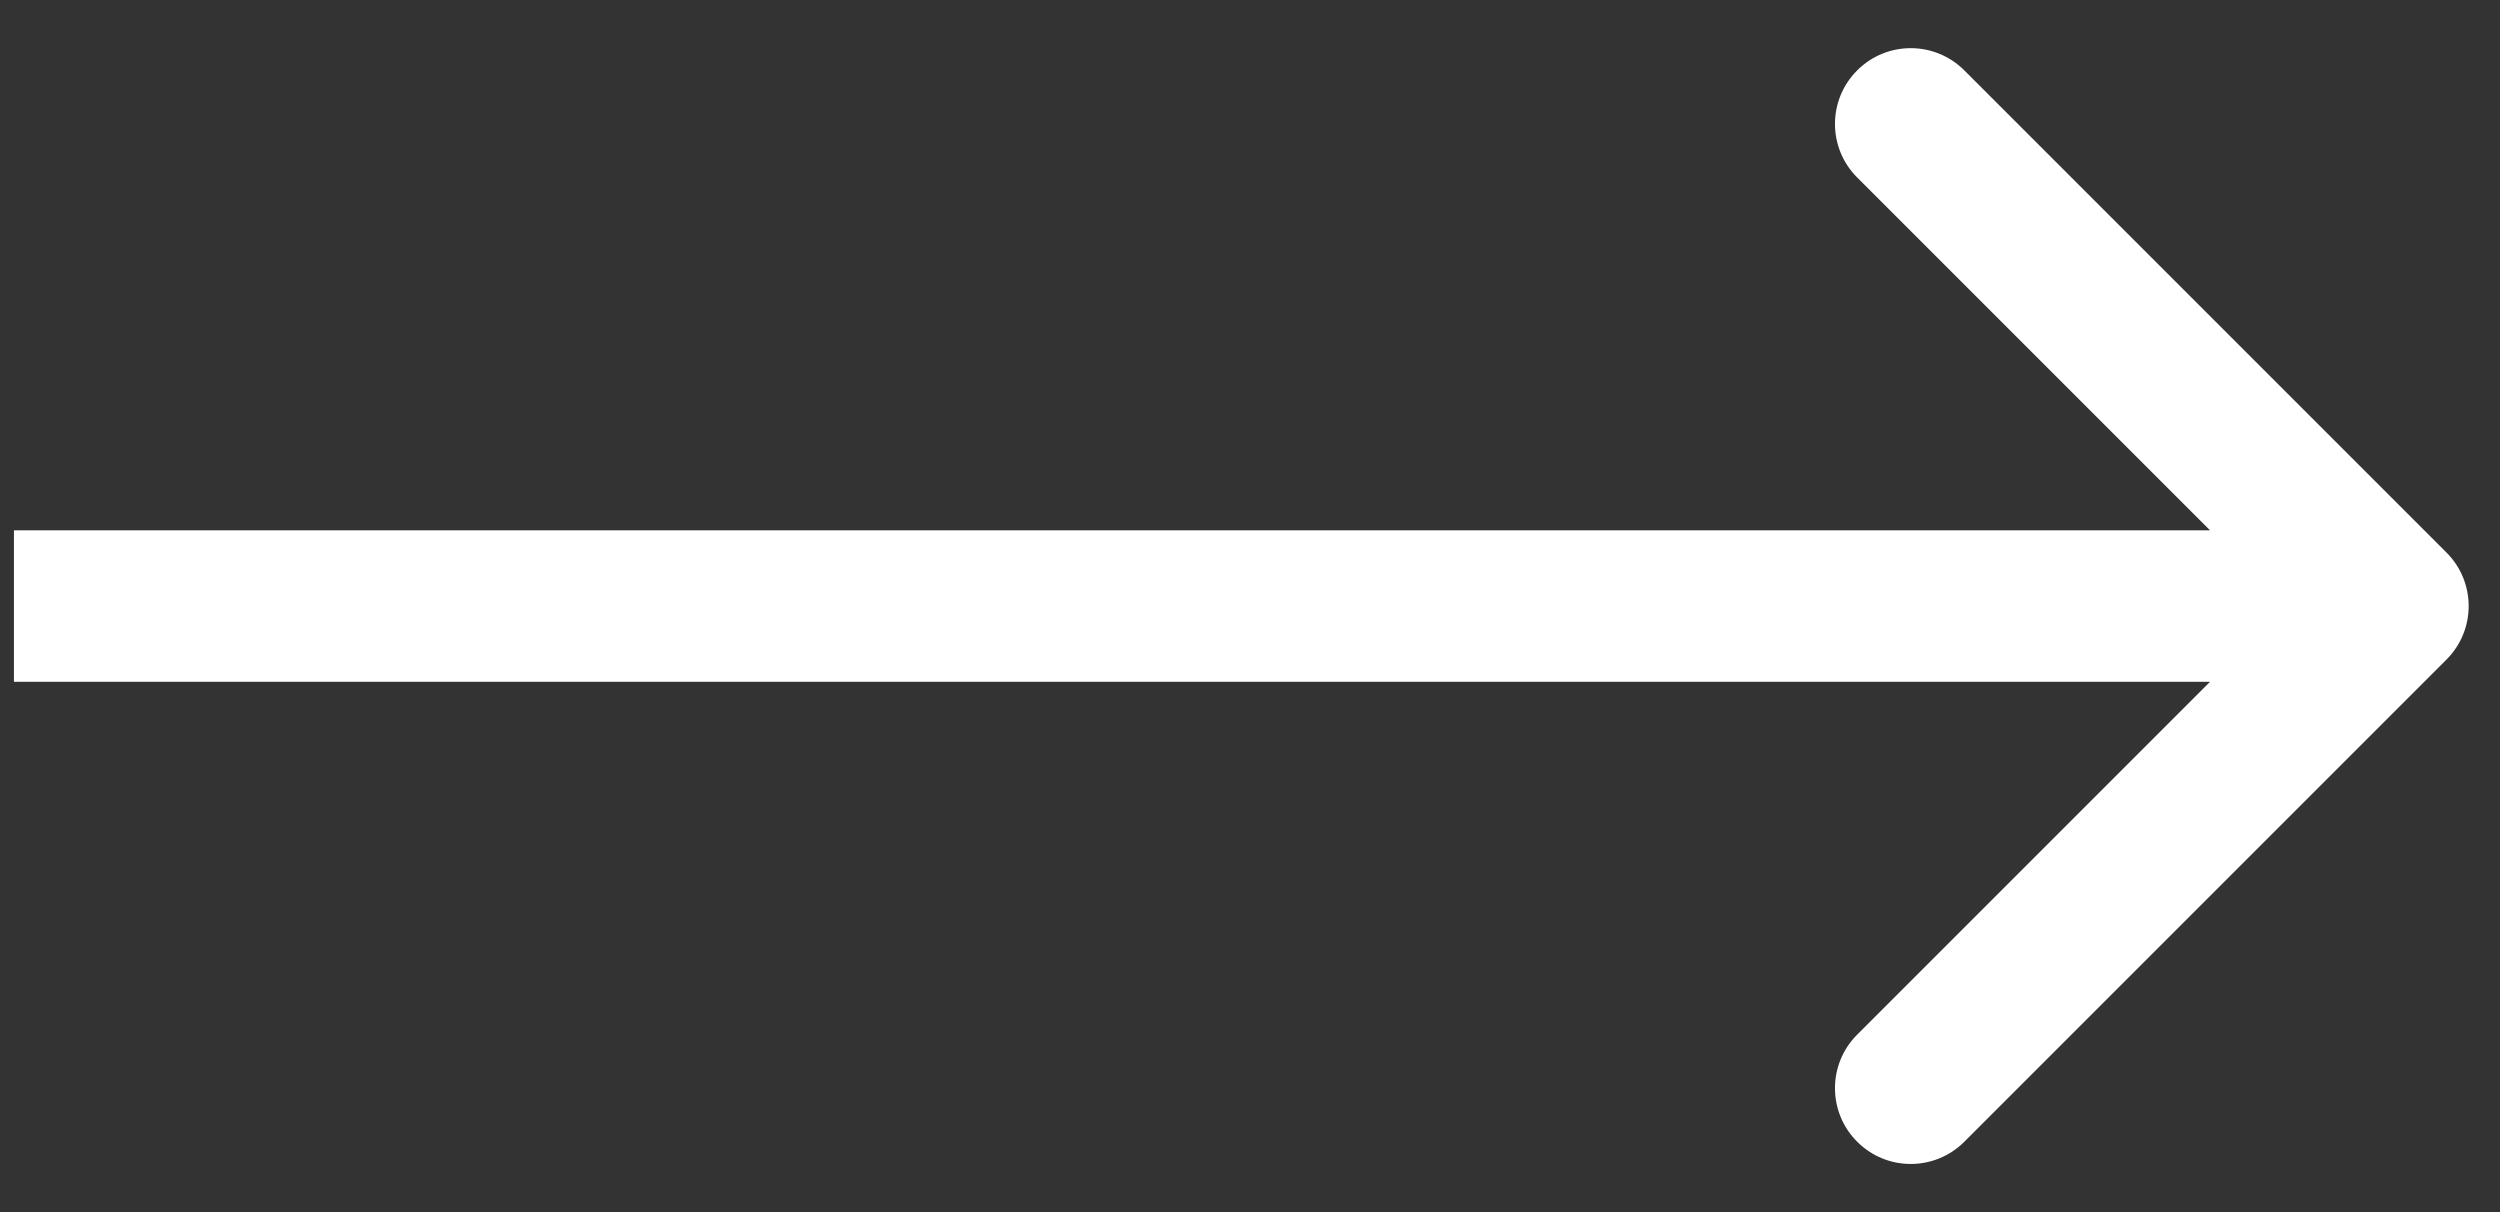 <svg width="33" height="16" viewBox="0 0 33 16" fill="none" xmlns="http://www.w3.org/2000/svg">
<rect x="0" y="0" width="33" height="16" fill="#333333" stroke="none"/>
<path d="M32.293 8.707C32.684 8.317 32.684 7.683 32.293 7.293L25.929 0.929C25.538 0.538 24.905 0.538 24.515 0.929C24.124 1.319 24.124 1.953 24.515 2.343L30.172 8L24.515 13.657C24.124 14.047 24.124 14.681 24.515 15.071C24.905 15.462 25.538 15.462 25.929 15.071L32.293 8.707ZM0.184 9H31.586V7H0.184V9Z" fill="white"/>
</svg>
